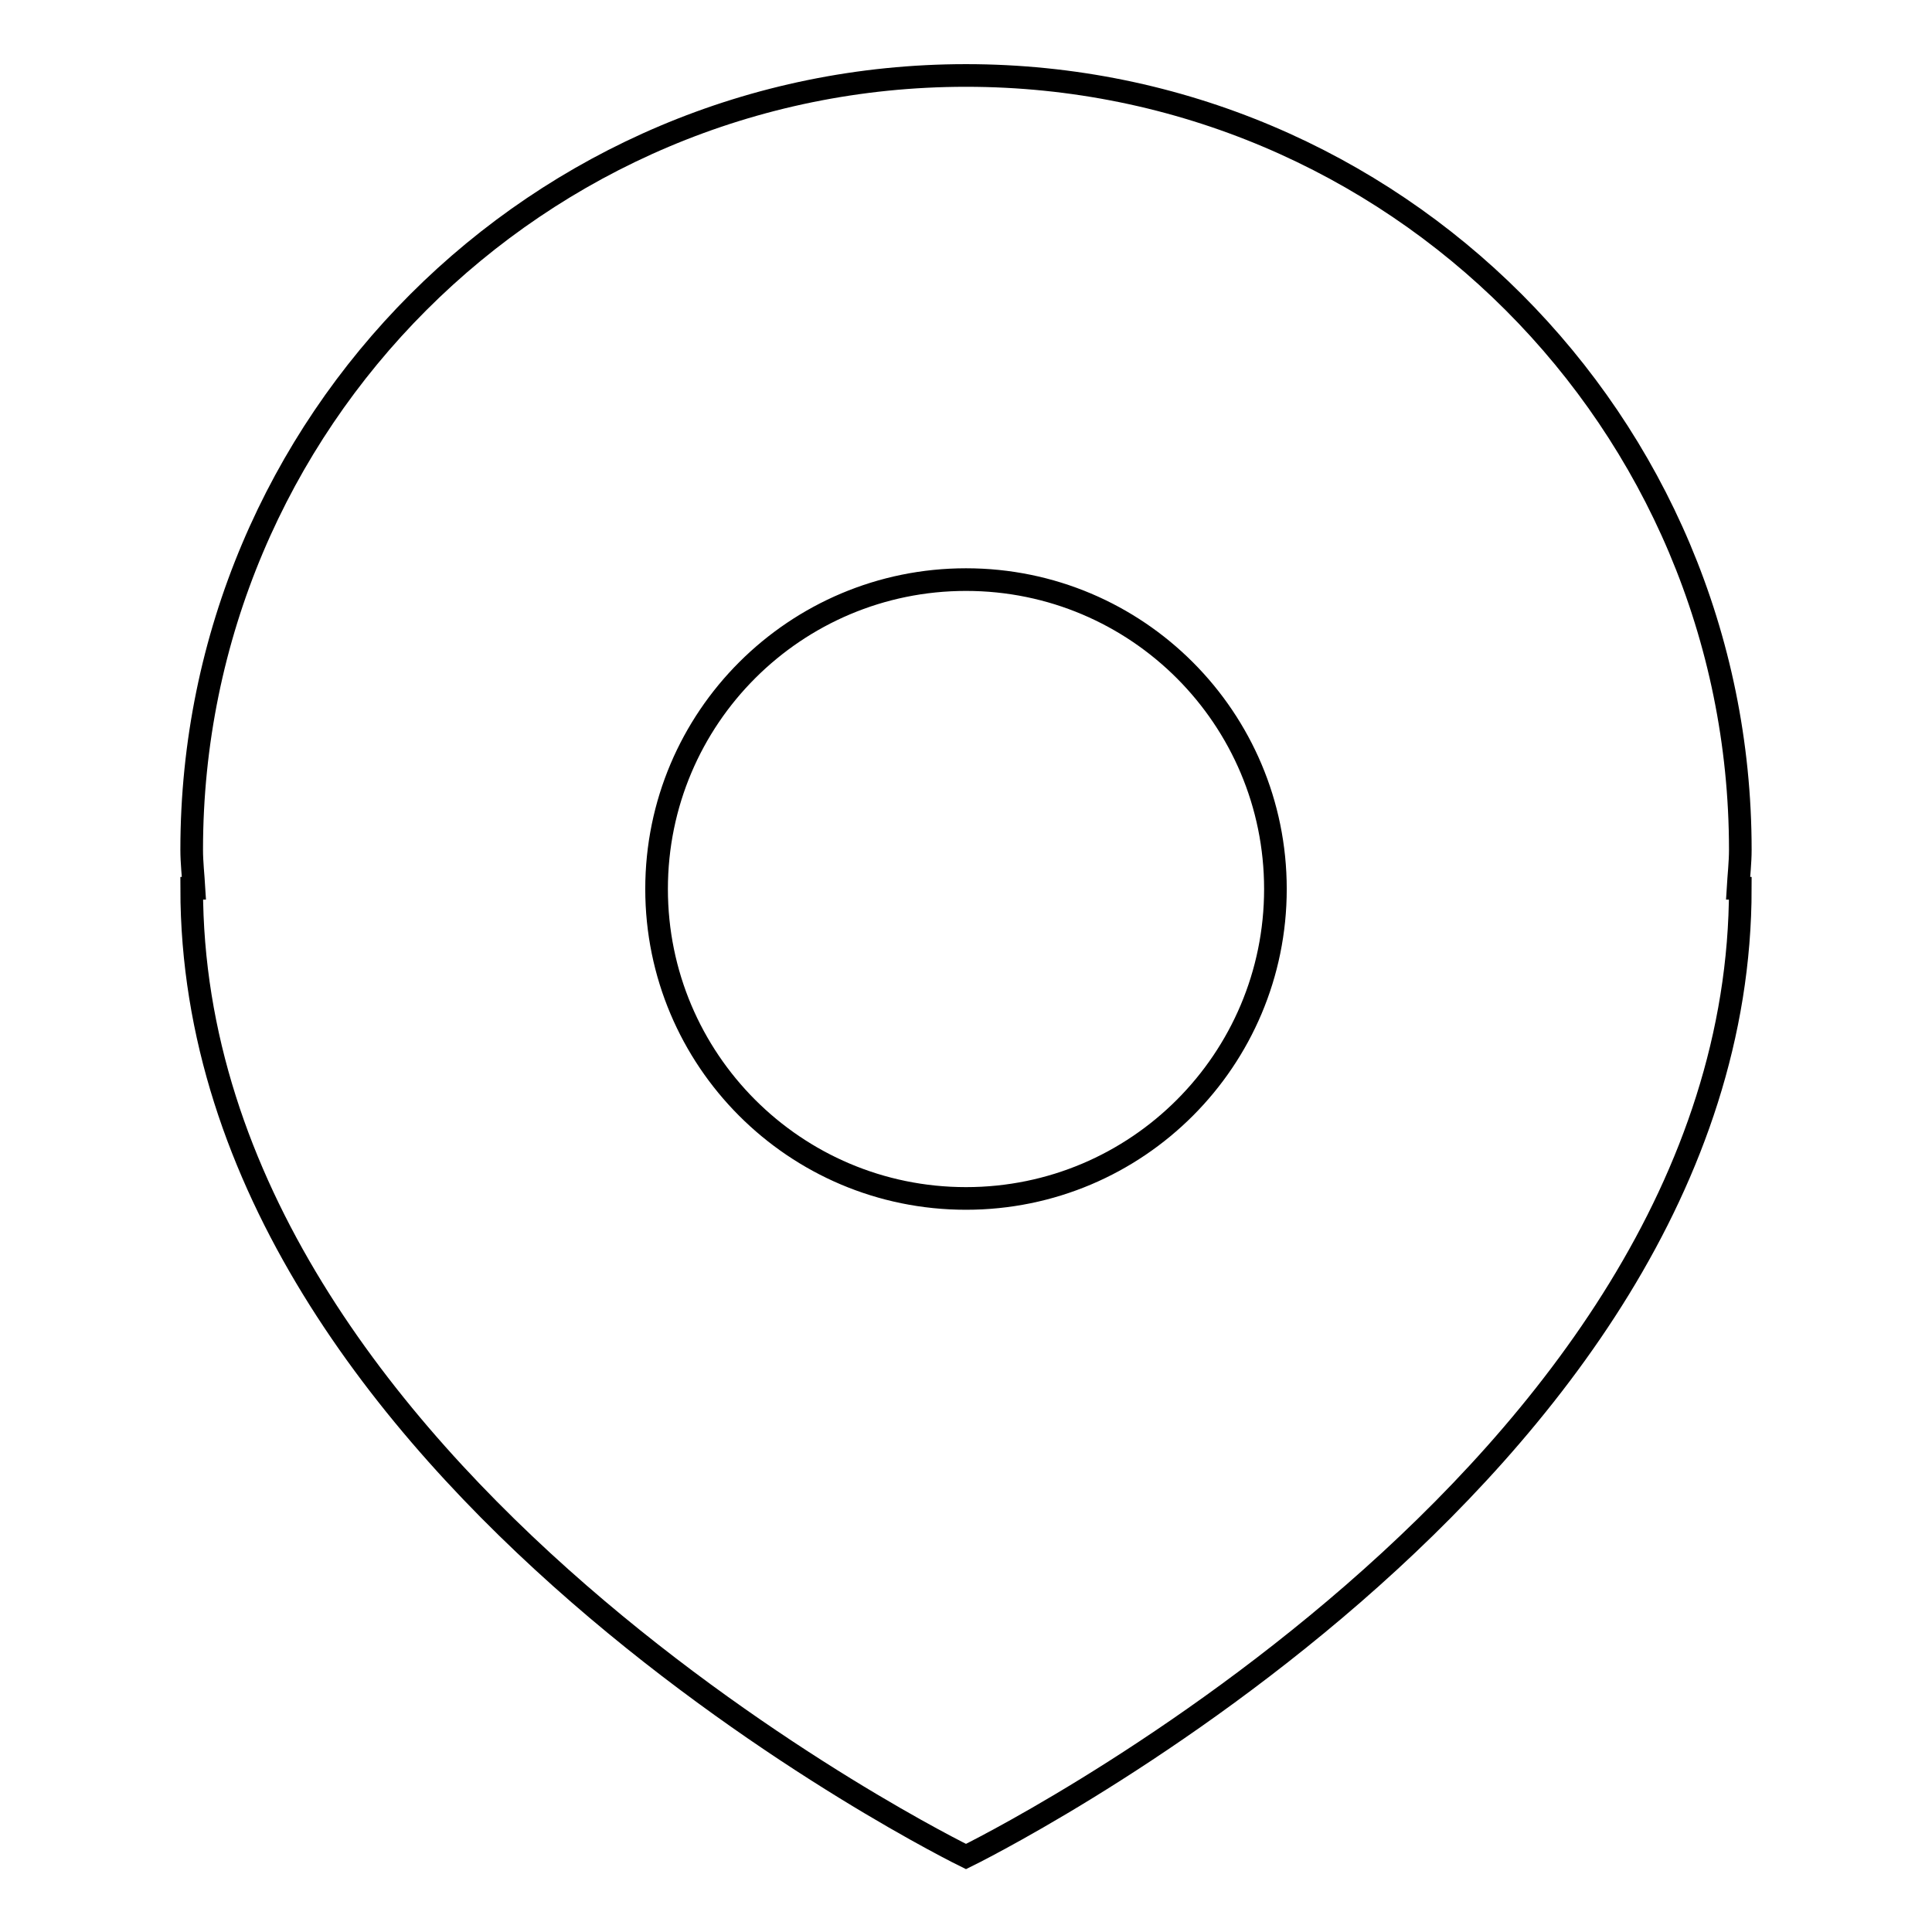 <?xml version="1.0" encoding="utf-8"?>
<!-- Svg Vector Icons : http://www.onlinewebfonts.com/icon -->
<!DOCTYPE svg PUBLIC "-//W3C//DTD SVG 1.1//EN" "http://www.w3.org/Graphics/SVG/1.1/DTD/svg11.dtd">
<svg version="1.1" xmlns="http://www.w3.org/2000/svg" xmlns:xlink="http://www.w3.org/1999/xlink" x="0px" y="0px" viewBox="0 0 256 256" enable-background="new 0 0 256 256" xml:space="preserve">
<g><g><path stroke-width="3" fill-opacity="0" stroke="#000000"  d="M230.6,112.6C230.6,55.9,184.7,10,128,10C71.3,10,25.4,55.9,25.4,112.6c0,1.7,0.2,3.4,0.3,5.1h-0.3C25.4,195.9,128,246,128,246s102.6-50.1,102.6-128.3h-0.3C230.4,116,230.6,114.3,230.6,112.6z M128,158.8c-22.7,0-41-18.4-41-41c0-22.7,18.4-41,41-41c22.7,0,41,18.4,41,41C169,140.4,150.7,158.8,128,158.8z"/></g></g>
</svg>